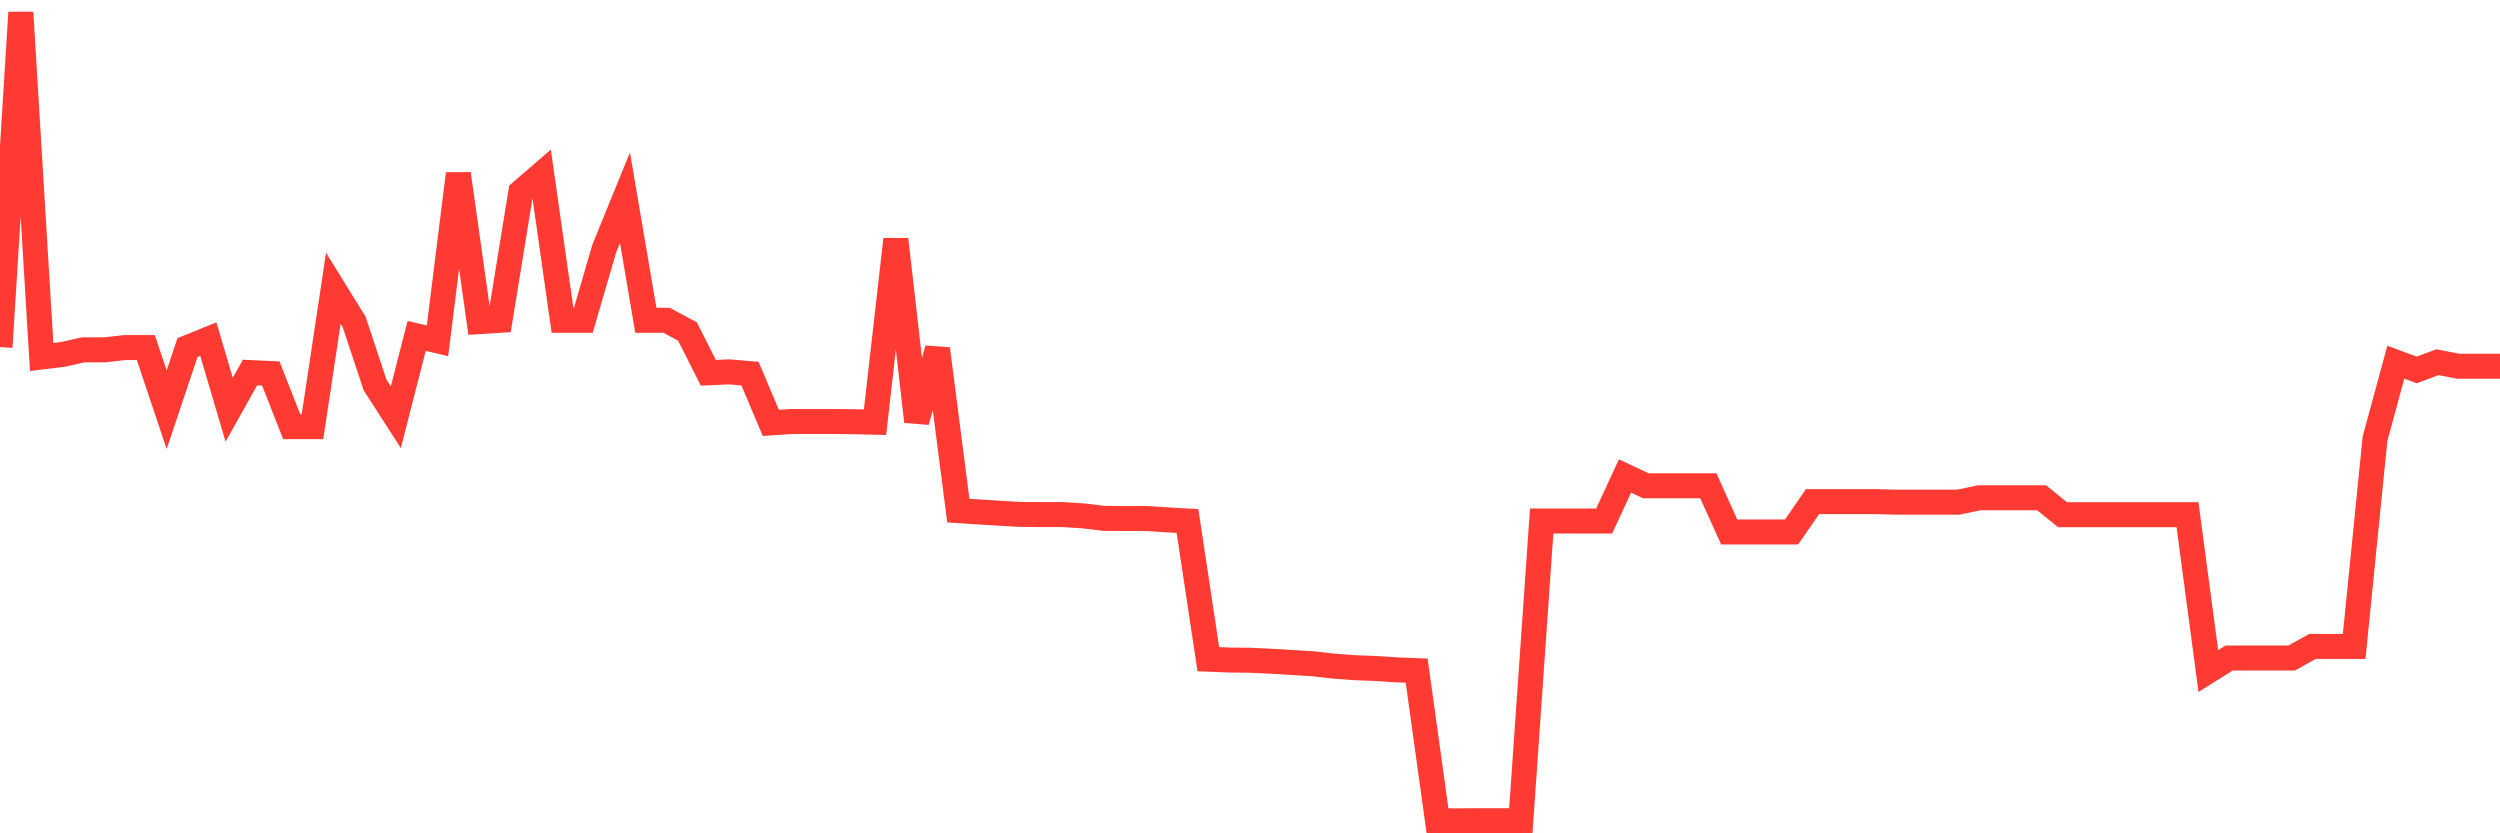 <svg
  xmlns="http://www.w3.org/2000/svg"
  xmlns:xlink="http://www.w3.org/1999/xlink"
  width="120"
  height="40"
  viewBox="0 0 120 40"
  preserveAspectRatio="none"
>
  <polyline
    points="0,16.66 1,0.6 2,17.135 3,17.015 4,16.792 5,16.792 6,16.683 7,16.683 8,19.666 9,16.683 10,16.278 11,19.666 12,17.883 13,17.929 14,20.477 15,20.477 16,13.838 17,15.455 18,18.472 19,20.026 20,16.123 21,16.358 22,8.342 23,15.438 24,15.375 25,9.216 26,8.353 27,15.375 28,15.375 29,11.941 30,9.49 31,15.375 32,15.375 33,15.912 34,17.895 35,17.849 36,17.935 37,20.3 38,20.231 39,20.231 40,20.231 41,20.243 42,20.266 43,11.49 44,20.231 45,16.746 46,24.511 47,24.574 48,24.636 49,24.694 50,24.699 51,24.699 52,24.762 53,24.882 54,24.888 55,24.888 56,24.951 57,25.008 58,31.641 59,31.681 60,31.693 61,31.738 62,31.801 63,31.858 64,31.973 65,32.047 66,32.087 67,32.15 68,32.19 69,39.4 70,39.4 71,39.394 72,39.394 73,39.394 74,25.008 75,25.008 76,25.008 77,25.008 78,22.848 79,23.317 80,23.317 81,23.317 82,23.317 83,25.533 84,25.533 85,25.533 86,25.533 87,24.077 88,24.077 89,24.077 90,24.077 91,24.105 92,24.105 93,24.105 94,24.105 95,23.894 96,23.894 97,23.894 98,23.894 99,24.705 100,24.705 101,24.705 102,24.705 103,24.705 104,24.705 105,24.705 106,32.212 107,31.584 108,31.584 109,31.584 110,31.584 111,31.03 112,31.03 113,31.03 114,21.06 115,17.386 116,17.757 117,17.386 118,17.58 119,17.58 120,17.58"
    fill="none"
    stroke="#ff3a33"
    stroke-width="1.2"
  >
  </polyline>
</svg>